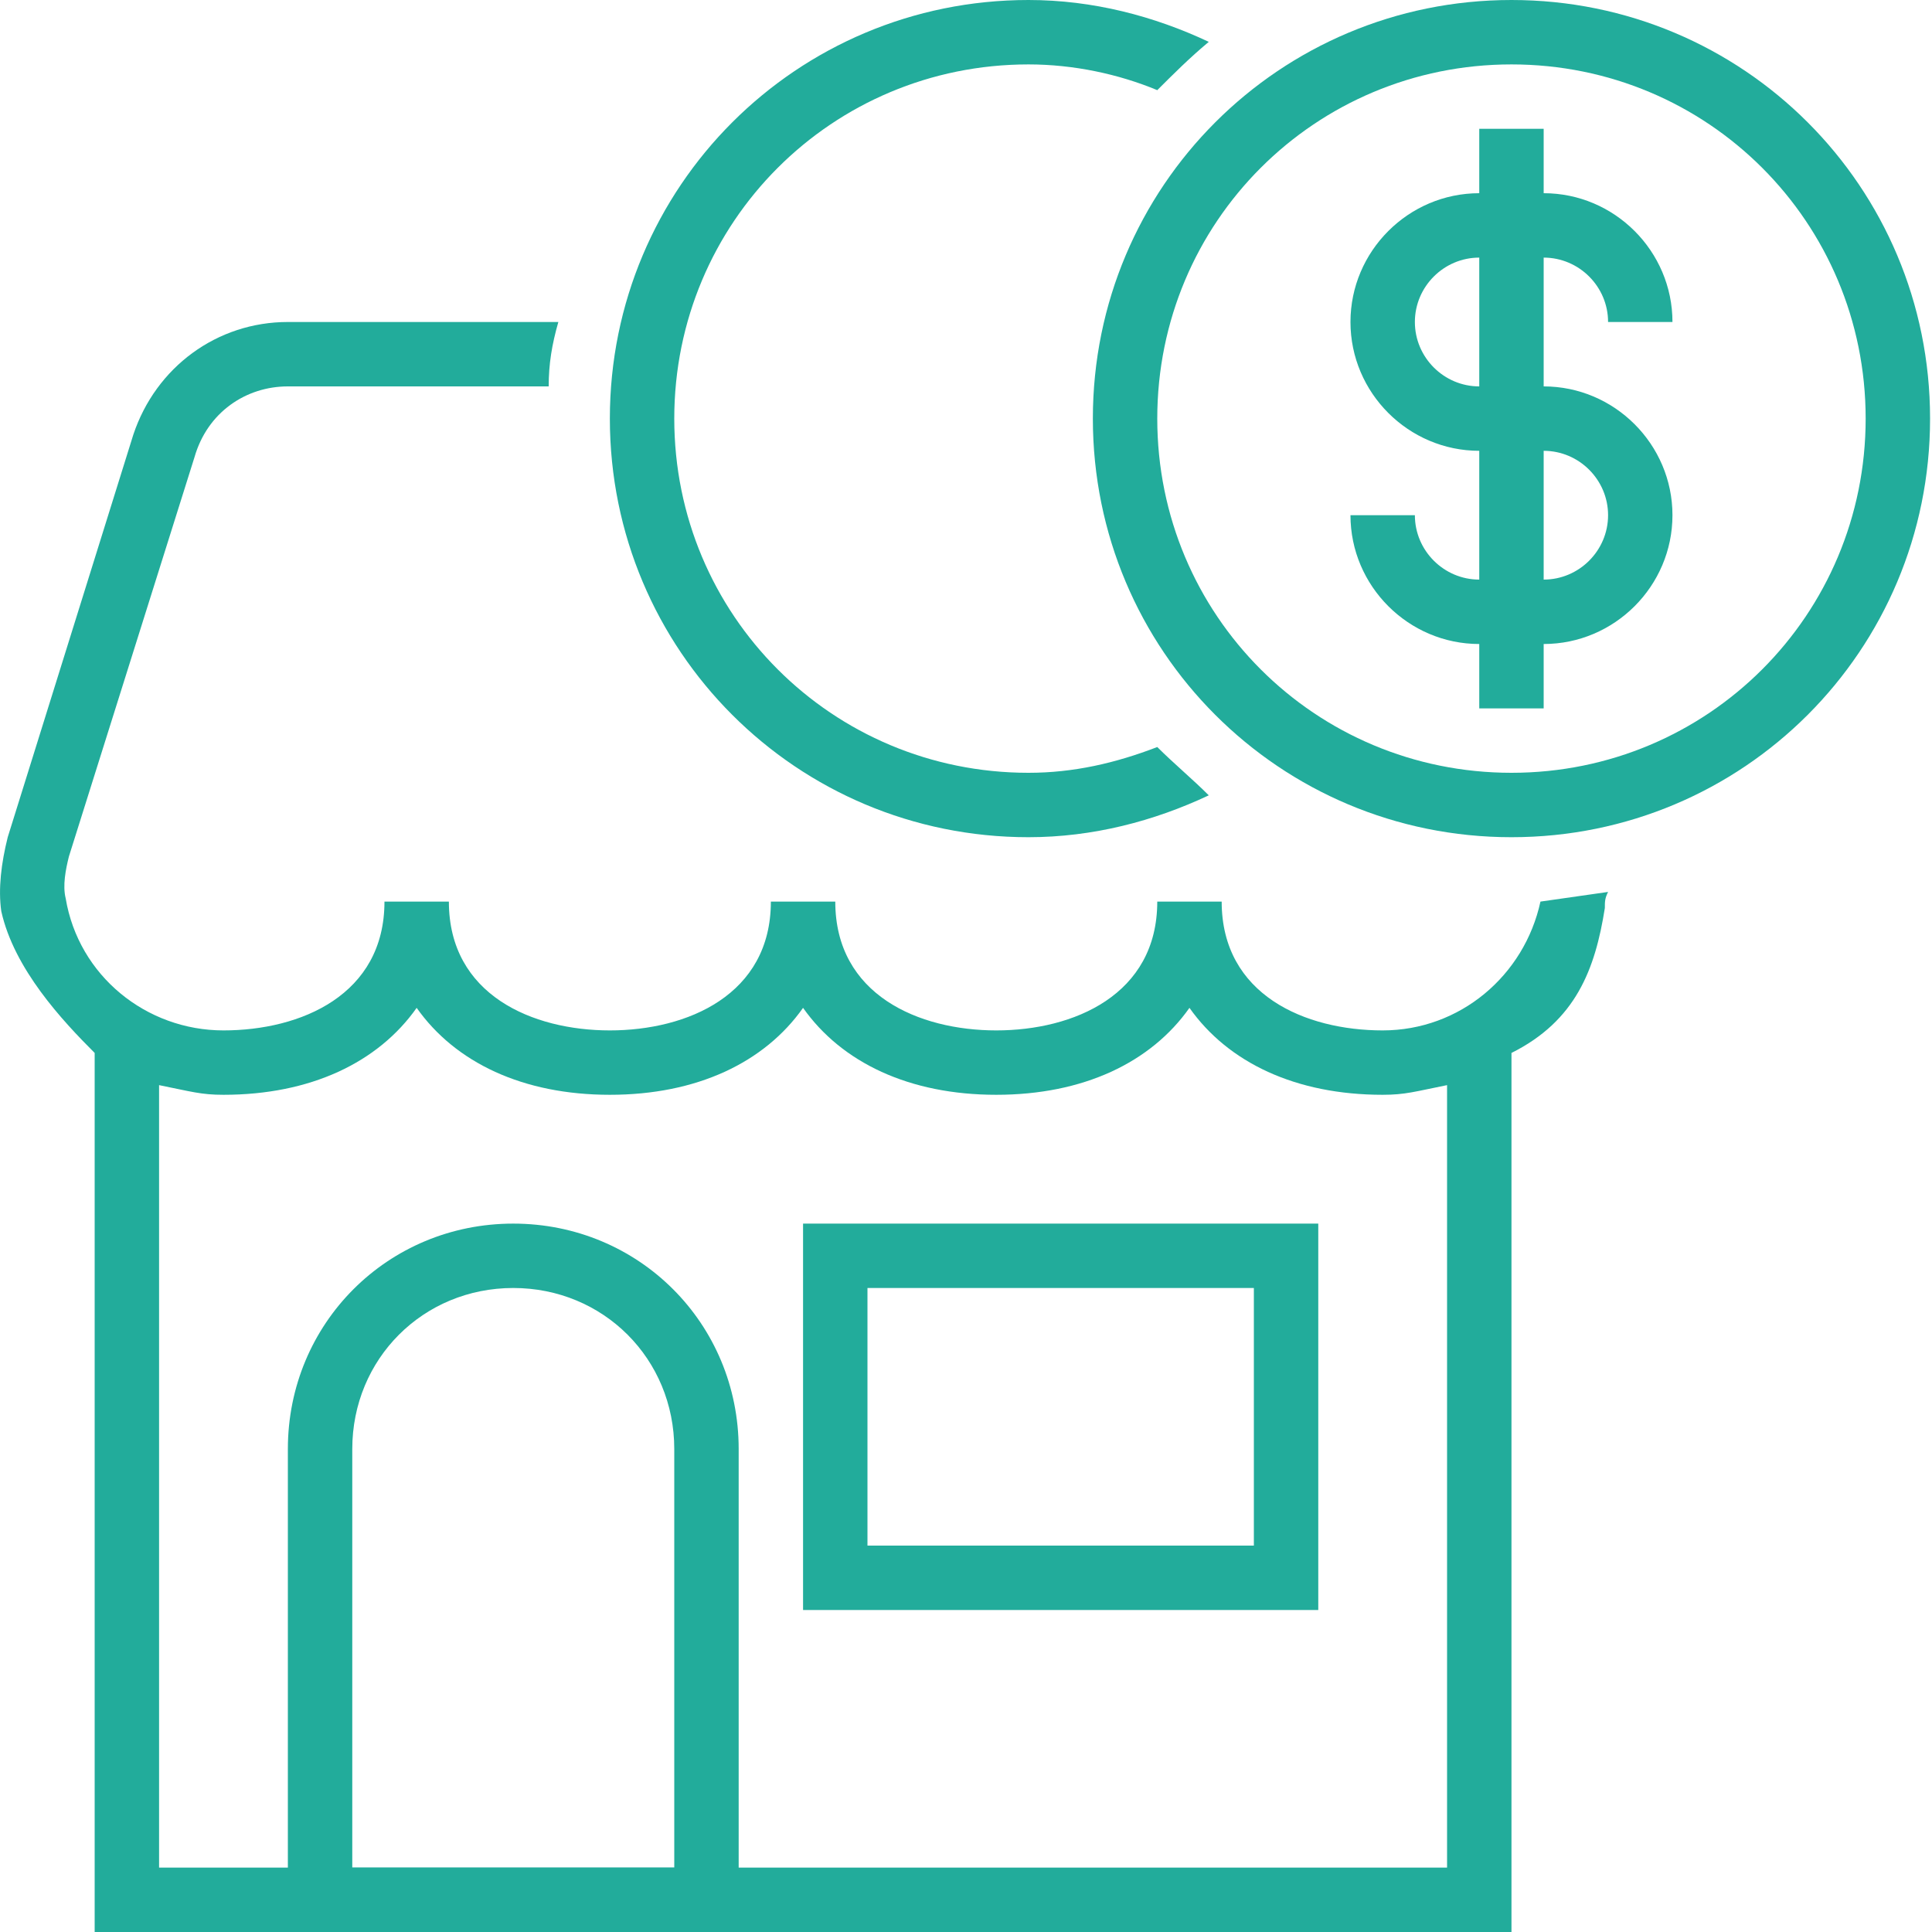 <svg width="68" height="68" viewBox="0 0 68 68" fill="none" xmlns="http://www.w3.org/2000/svg">
<g id="icon" clip-path="url(#clip0_176_406)">
<path id="Vector" d="M25.999 68H10.132V51C10.132 46.58 13.645 43.067 18.065 43.067C22.485 43.067 25.999 46.58 25.999 51V68ZM12.399 65.733H23.732V51C23.732 47.827 21.239 45.333 18.065 45.333C14.892 45.333 12.399 47.827 12.399 51V65.733Z" fill="#22AC9B"/>
<path id="Vector_2" d="M46.399 56.667H28.265V43.067H46.399V56.667ZM30.532 54.4H44.132V45.333H30.532V54.4Z" fill="#22AC9B"/>
<g id="Group">
<path id="Vector_3" d="M40.732 26.293C39.259 26.86 37.785 27.2 36.199 27.2C29.285 27.2 23.732 21.647 23.732 14.733C23.732 7.82 29.285 2.267 36.199 2.267C37.785 2.267 39.372 2.607 40.732 3.173C41.299 2.607 41.865 2.04 42.545 1.473C40.619 0.567 38.465 0 36.199 0C28.039 0 21.465 6.573 21.465 14.733C21.465 22.893 28.039 29.467 36.199 29.467C38.465 29.467 40.619 28.9 42.545 27.993C41.979 27.427 41.299 26.86 40.732 26.293Z" fill="#22AC9B"/>
<path id="Vector_4" d="M53.199 29.467C45.039 29.467 38.465 22.893 38.465 14.733C38.465 6.573 45.039 0 53.199 0C61.359 0 67.932 6.573 67.932 14.733C67.932 22.893 61.359 29.467 53.199 29.467ZM53.199 2.267C46.285 2.267 40.732 7.82 40.732 14.733C40.732 21.647 46.285 27.2 53.199 27.2C60.112 27.2 65.665 21.647 65.665 14.733C65.665 7.82 60.112 2.267 53.199 2.267Z" fill="#22AC9B"/>
</g>
<path id="Vector_5" d="M54.219 31.733C53.652 34.34 51.385 36.267 48.665 36.267C45.945 36.267 42.999 35.02 42.999 31.733H40.732C40.732 35.02 37.785 36.267 35.065 36.267C32.345 36.267 29.399 35.02 29.399 31.733H27.132C27.132 35.02 24.185 36.267 21.465 36.267C18.745 36.267 15.799 35.02 15.799 31.733H13.532C13.532 35.02 10.585 36.267 7.865 36.267C5.145 36.267 2.765 34.34 2.312 31.62C2.199 31.167 2.312 30.6 2.425 30.147L6.845 16.093C7.299 14.507 8.659 13.6 10.132 13.6H19.312C19.312 12.807 19.425 12.127 19.652 11.333H10.132C7.639 11.333 5.485 12.92 4.692 15.3L0.272 29.467C0.045 30.373 -0.068 31.28 0.045 32.073C0.499 34.113 2.199 35.927 3.332 37.06V68H53.199V37.06C55.465 35.927 56.145 34.113 56.485 31.96C56.485 31.733 56.485 31.62 56.599 31.393C55.805 31.507 55.012 31.62 54.219 31.733ZM50.932 65.733H5.599V38.193C6.732 38.42 7.072 38.533 7.865 38.533C10.925 38.533 13.305 37.4 14.665 35.473C16.025 37.4 18.405 38.533 21.465 38.533C24.525 38.533 26.905 37.4 28.265 35.473C29.625 37.4 32.005 38.533 35.065 38.533C38.125 38.533 40.505 37.4 41.865 35.473C43.225 37.4 45.605 38.533 48.665 38.533C49.459 38.533 49.799 38.42 50.932 38.193V65.733Z" fill="#22AC9B"/>
<path id="Vector_6" d="M54.332 13.6V9.067C55.579 9.067 56.599 10.087 56.599 11.333H58.865C58.865 8.84 56.825 6.8 54.332 6.8V4.533H52.065V6.8C49.572 6.8 47.532 8.84 47.532 11.333C47.532 13.827 49.572 15.867 52.065 15.867V20.4C50.819 20.4 49.799 19.38 49.799 18.133H47.532C47.532 20.627 49.572 22.667 52.065 22.667V24.933H54.332V22.667C56.825 22.667 58.865 20.627 58.865 18.133C58.865 15.64 56.825 13.6 54.332 13.6ZM49.799 11.333C49.799 10.087 50.819 9.067 52.065 9.067V13.6C50.819 13.6 49.799 12.58 49.799 11.333ZM54.332 20.4V15.867C55.579 15.867 56.599 16.887 56.599 18.133C56.599 19.38 55.579 20.4 54.332 20.4Z" fill="#22AC9B"/>
</g>
<defs>
<clipPath id="clip0_176_406">
<rect width="67.932" height="68" fill="white"/>
</clipPath>
</defs>
</svg>

